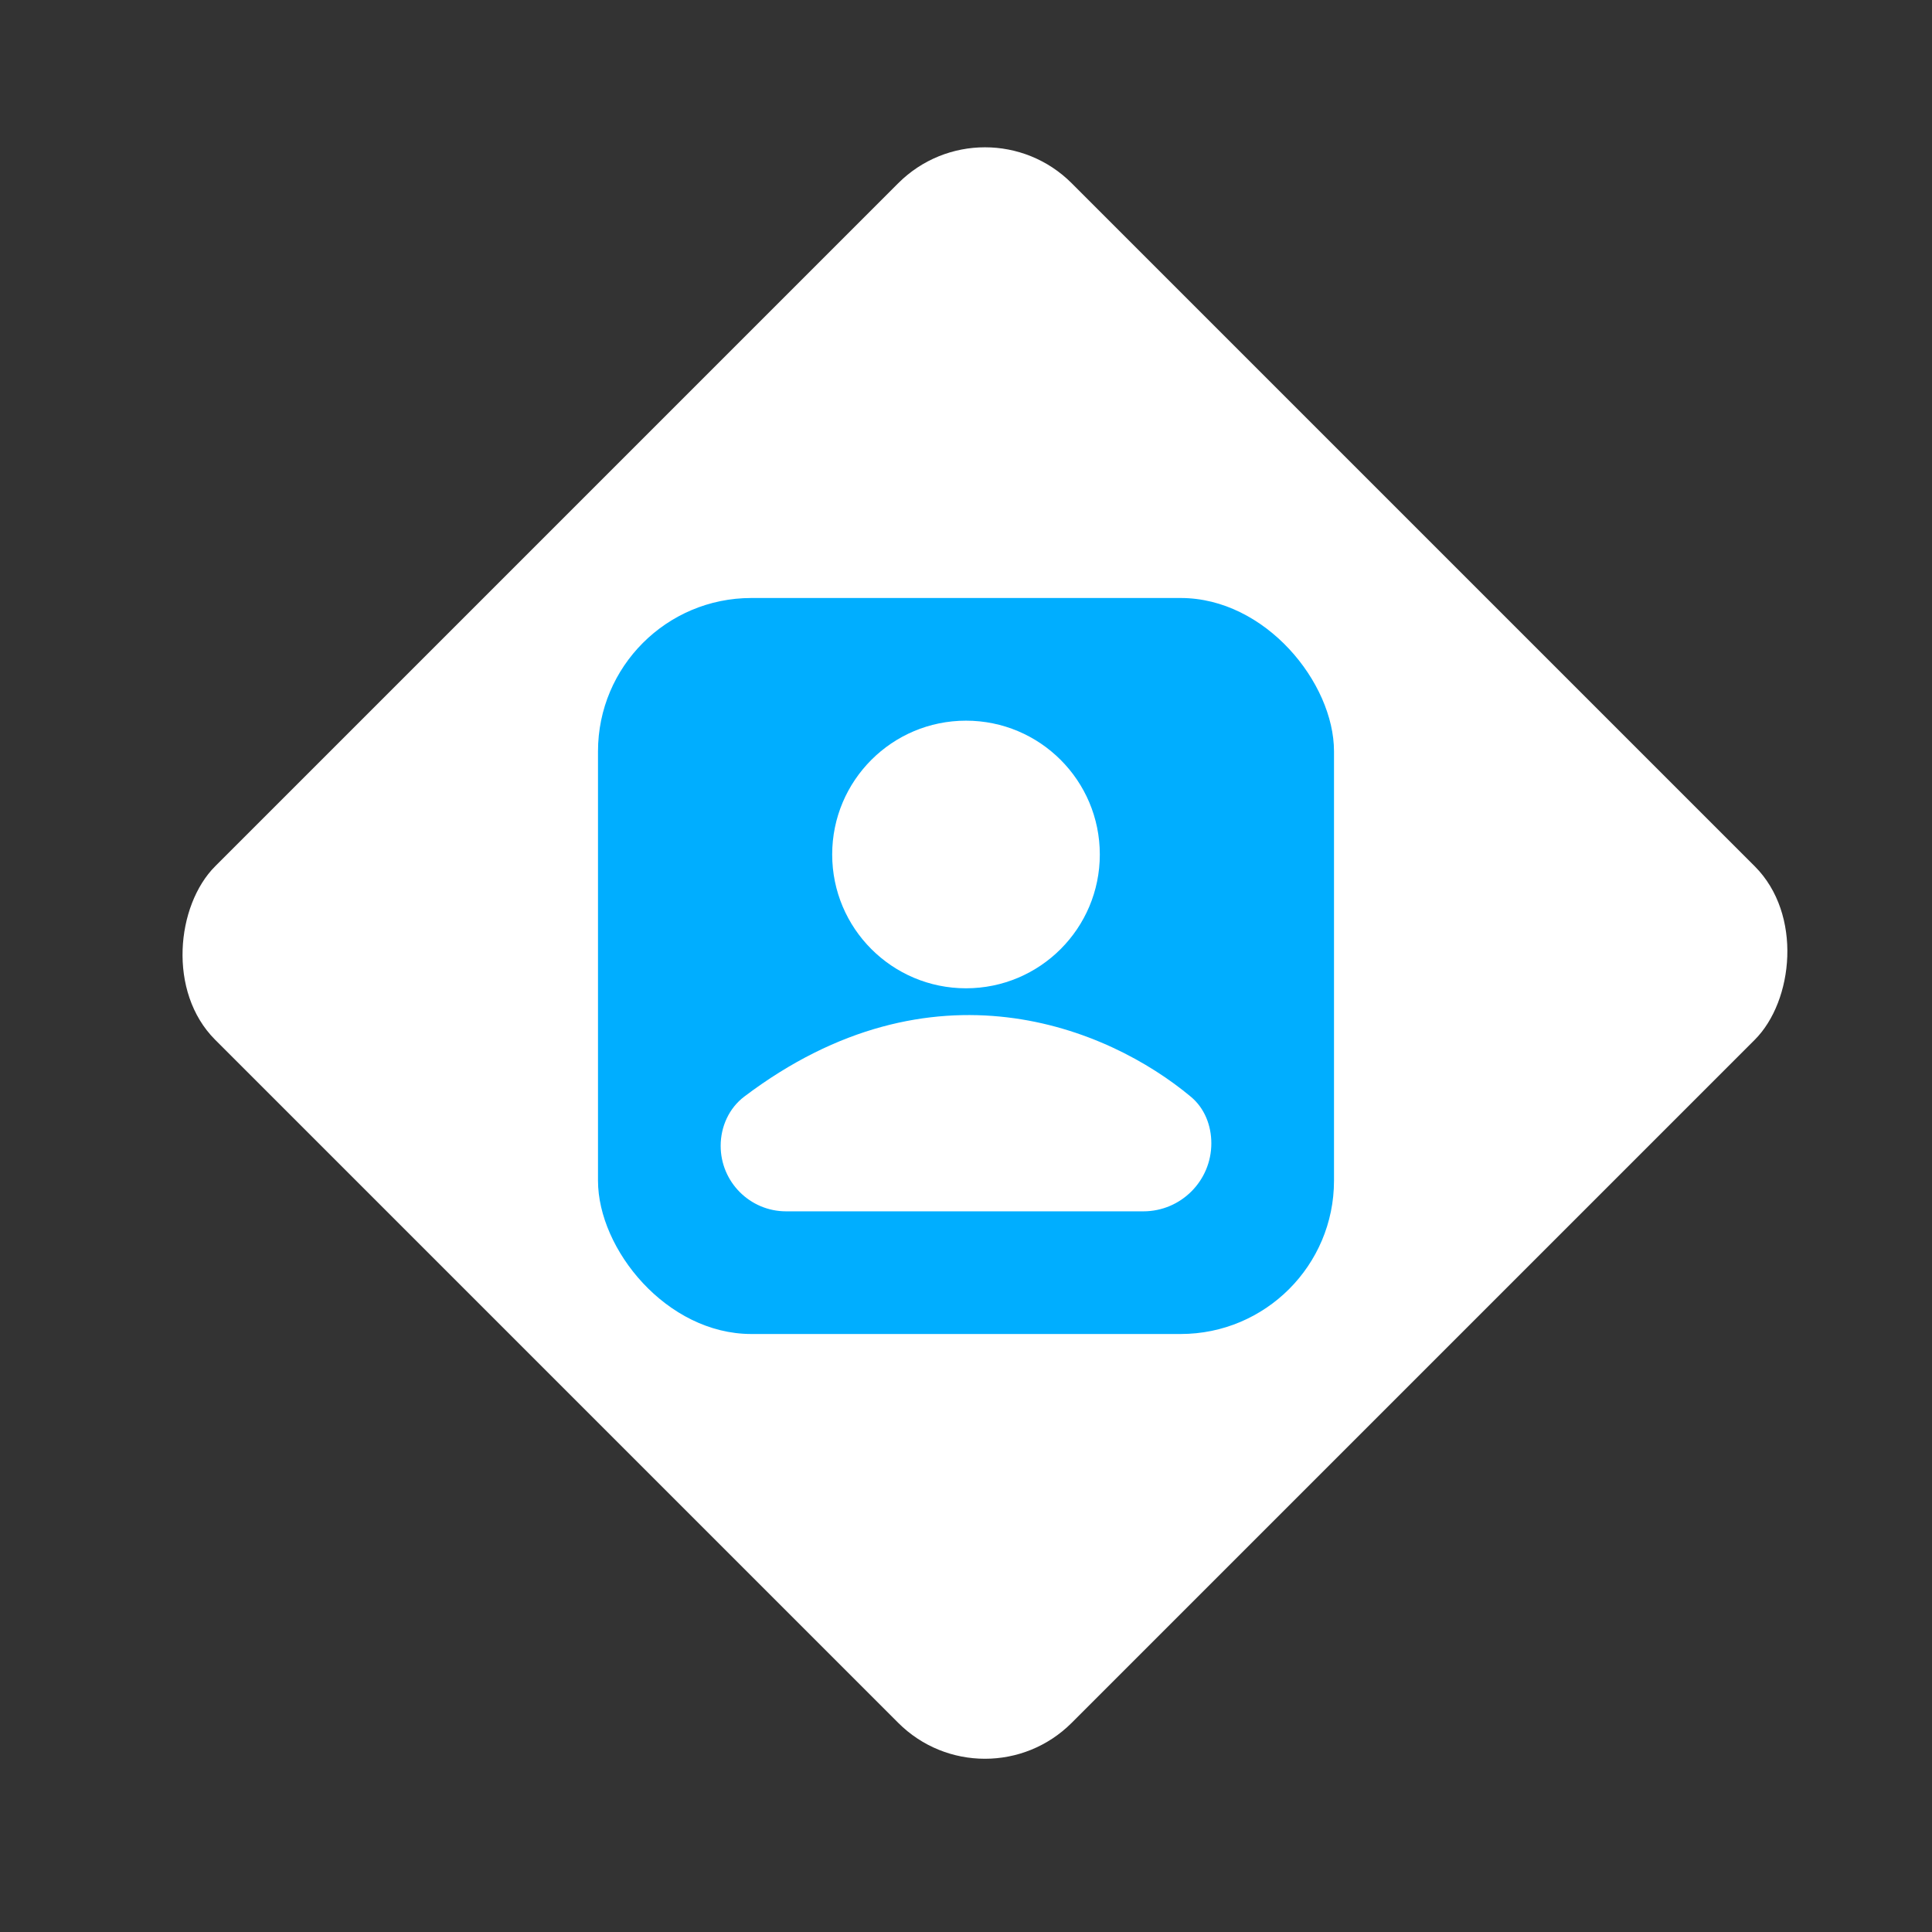 <svg width="126" height="126" viewBox="0 0 126 126" fill="none" xmlns="http://www.w3.org/2000/svg">
	<rect x="0" y="0" width="126" height="126" fill="#333333" stroke="none"/>
	<rect x="64.236" y="6.293" width="79" height="79" rx="8" transform="rotate(45 64.236 6.293)" fill="white" />
	<rect x="39" y="39" width="48" height="48" rx="10" fill="#00AEFF" />
	<path fill-rule="evenodd" clip-rule="evenodd" d="M63 64.454C67.82 64.454 71.727 60.547 71.727 55.727C71.727 50.907 67.82 47 63 47C58.18 47 54.273 50.907 54.273 55.727C54.273 60.547 58.18 64.454 63 64.454ZM51.271 79H74.565C77.014 79 79 77.014 79 74.565C79 73.404 78.561 72.275 77.67 71.531C72.249 67.004 60.808 62.24 48.544 71.514C47.545 72.27 47 73.476 47 74.729C47 77.088 48.912 79 51.271 79Z" fill="white" />
</svg>